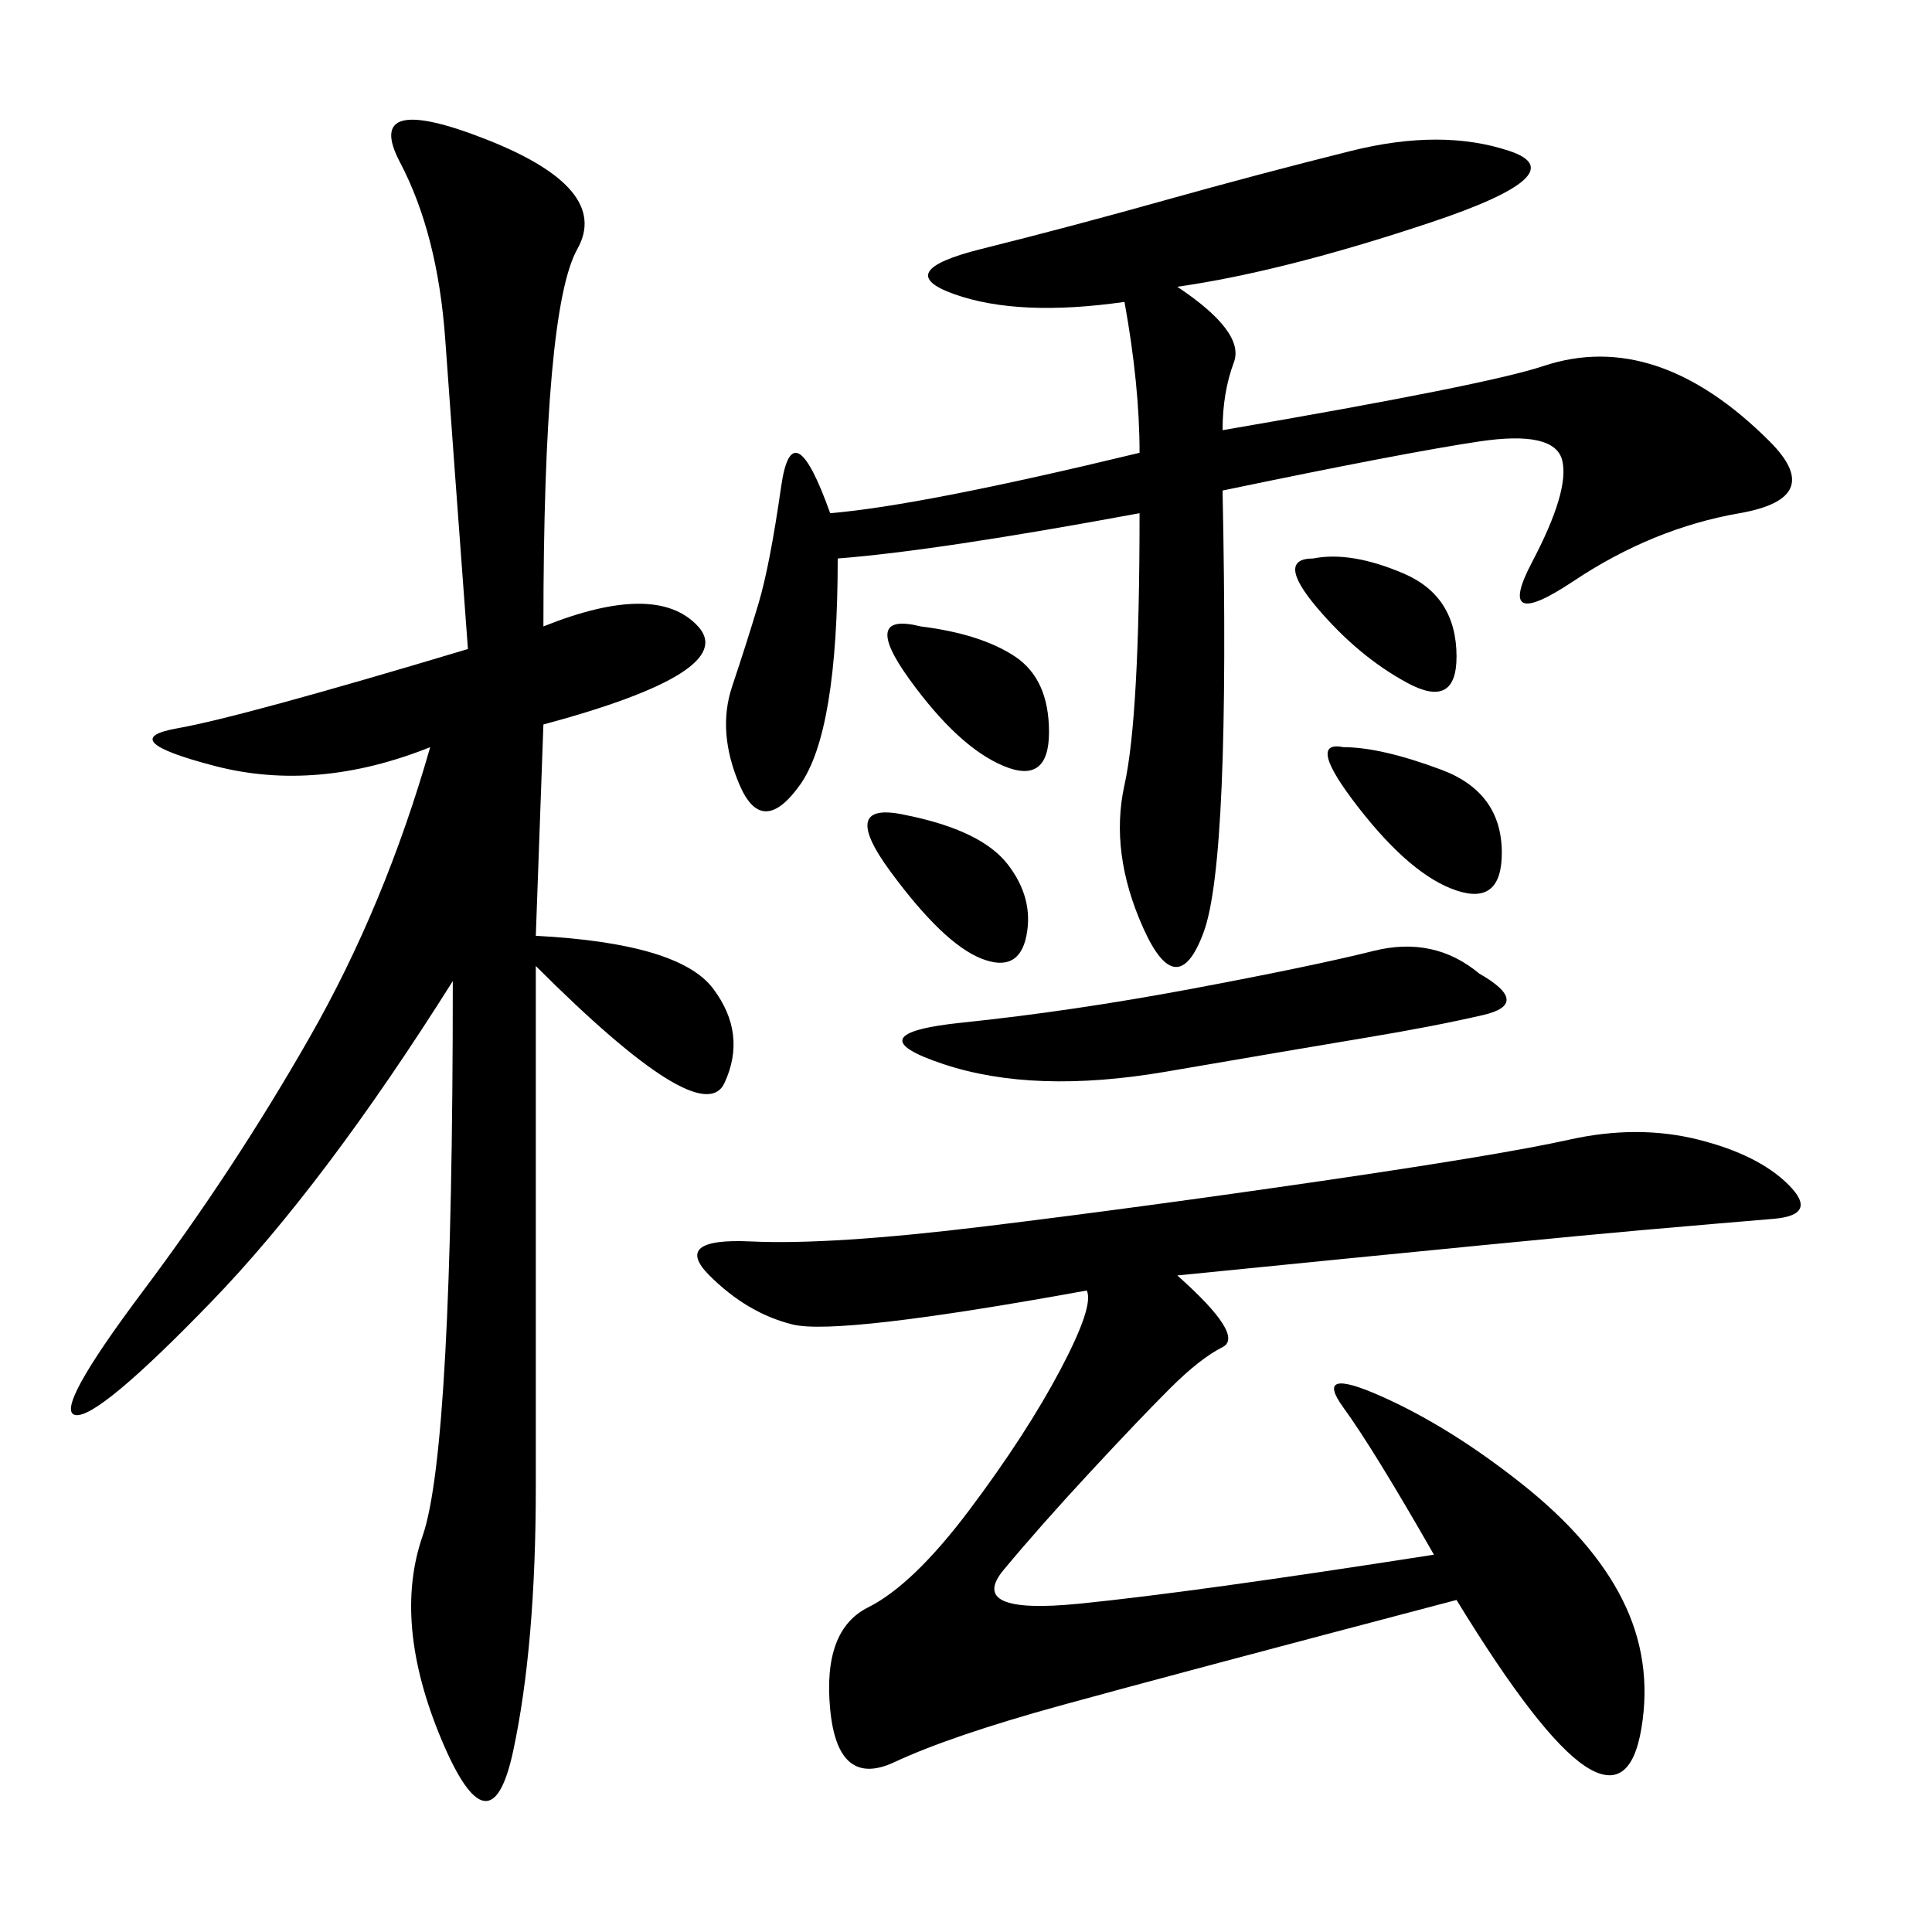 <svg xmlns="http://www.w3.org/2000/svg" xmlns:xlink="http://www.w3.org/1999/xlink" width="300" height="300"><path d="M84.38 97.27Q101.95 90.23 108.40 97.27Q114.84 104.30 84.38 112.50L84.38 112.50L83.20 145.31Q105.47 146.48 110.74 153.52Q116.02 160.55 112.50 168.16Q108.98 175.78 83.20 150L83.20 150L83.20 230.86Q83.20 255.47 79.69 271.88Q76.17 288.28 68.55 270.12Q60.94 251.95 65.63 238.48Q70.31 225 70.31 152.34L70.31 152.34Q50.39 183.98 32.81 202.15Q15.23 220.31 11.72 219.73Q8.20 219.14 22.27 200.39Q36.33 181.64 48.05 161.13Q59.77 140.63 66.80 116.02L66.80 116.02Q49.22 123.05 33.40 118.95Q17.58 114.84 27.54 113.09Q37.50 111.33 72.66 100.78L72.66 100.78Q70.31 69.14 69.14 52.73Q67.97 36.33 62.11 25.20Q56.25 14.06 75.59 21.68Q94.92 29.30 89.65 38.67Q84.38 48.05 84.38 97.27L84.38 97.27ZM182.81 198.05Q193.36 207.42 189.84 209.18Q186.33 210.94 181.64 215.63Q176.95 220.31 169.34 228.52Q161.72 236.72 155.86 243.75Q150 250.78 167.58 249.02Q185.16 247.27 222.66 241.41L222.66 241.41Q213.28 225 208.59 218.55Q203.91 212.11 214.45 216.80Q225 221.48 236.13 230.27Q247.27 239.06 251.95 248.44Q256.64 257.81 254.88 268.36Q253.13 278.91 246.09 274.22Q239.06 269.53 226.17 248.44L226.17 248.44Q181.64 260.16 164.65 264.84Q147.66 269.53 138.87 273.63Q130.08 277.73 128.91 265.43Q127.73 253.13 134.77 249.61Q141.80 246.09 150.59 234.38Q159.38 222.66 164.65 212.70Q169.92 202.73 168.75 200.39L168.75 200.39Q130.08 207.42 123.05 205.66Q116.02 203.91 110.16 198.05Q104.30 192.19 116.60 192.77Q128.91 193.36 152.93 190.43Q176.95 187.50 205.08 183.40Q233.20 179.30 243.75 176.95Q254.30 174.61 263.67 176.95Q273.05 179.30 277.73 183.98Q282.42 188.67 275.39 189.26Q268.36 189.84 254.88 191.02Q241.41 192.19 182.81 198.05L182.81 198.05ZM182.81 44.53Q193.36 51.56 191.60 56.25Q189.84 60.94 189.84 66.80L189.84 66.80Q230.86 59.77 239.65 56.84Q248.44 53.91 257.23 56.84Q266.02 59.77 274.80 68.55Q283.59 77.34 270.12 79.69Q256.64 82.03 244.34 90.23Q232.03 98.44 237.89 87.30Q243.75 76.17 242.58 71.48Q241.41 66.80 229.69 68.55Q217.97 70.31 189.84 76.17L189.84 76.17Q191.02 133.59 186.91 144.73Q182.81 155.86 177.54 144.14Q172.27 132.42 174.61 121.88Q176.95 111.33 176.95 79.69L176.95 79.69Q145.31 85.55 130.08 86.72L130.08 86.72Q130.08 113.67 124.22 121.88Q118.36 130.08 114.84 121.88Q111.33 113.67 113.67 106.64Q116.02 99.61 117.77 93.75Q119.53 87.89 121.29 75.59Q123.05 63.28 128.91 79.69L128.91 79.69Q142.97 78.52 176.95 70.31L176.95 70.31Q176.95 59.77 174.61 46.88L174.61 46.88Q158.20 49.22 148.24 45.70Q138.28 42.19 152.34 38.67Q166.41 35.16 181.05 31.05Q195.70 26.95 209.77 23.44Q223.83 19.92 234.38 23.44Q244.92 26.95 222.07 34.57Q199.22 42.19 182.81 44.53L182.81 44.53ZM229.69 151.17Q237.89 155.86 230.27 157.62Q222.66 159.38 212.11 161.13Q201.56 162.89 181.05 166.41Q160.55 169.92 146.48 165.23Q132.42 160.55 149.41 158.79Q166.41 157.03 185.16 153.52Q203.91 150 213.28 147.66Q222.66 145.31 229.69 151.17L229.69 151.17ZM208.59 116.02Q214.45 116.02 223.83 119.53Q233.20 123.05 233.20 132.42L233.20 132.42Q233.20 140.63 226.17 138.28Q219.14 135.94 210.94 125.39Q202.73 114.84 208.59 116.02L208.59 116.02ZM142.97 97.27Q152.34 98.44 157.62 101.95Q162.89 105.47 162.89 113.67L162.89 113.67Q162.89 121.88 155.86 118.95Q148.83 116.02 141.21 105.47Q133.59 94.92 142.97 97.27L142.97 97.27ZM140.63 126.56Q152.34 128.91 156.45 134.18Q160.55 139.45 159.38 145.31Q158.20 151.17 152.34 148.83Q146.48 146.48 138.28 135.35Q130.08 124.22 140.63 126.56L140.63 126.56ZM203.91 86.72Q209.77 85.55 217.97 89.06Q226.17 92.58 226.17 101.95L226.17 101.95Q226.17 110.16 218.55 106.05Q210.94 101.95 204.49 94.34Q198.05 86.72 203.91 86.72L203.91 86.72Z"/></svg>